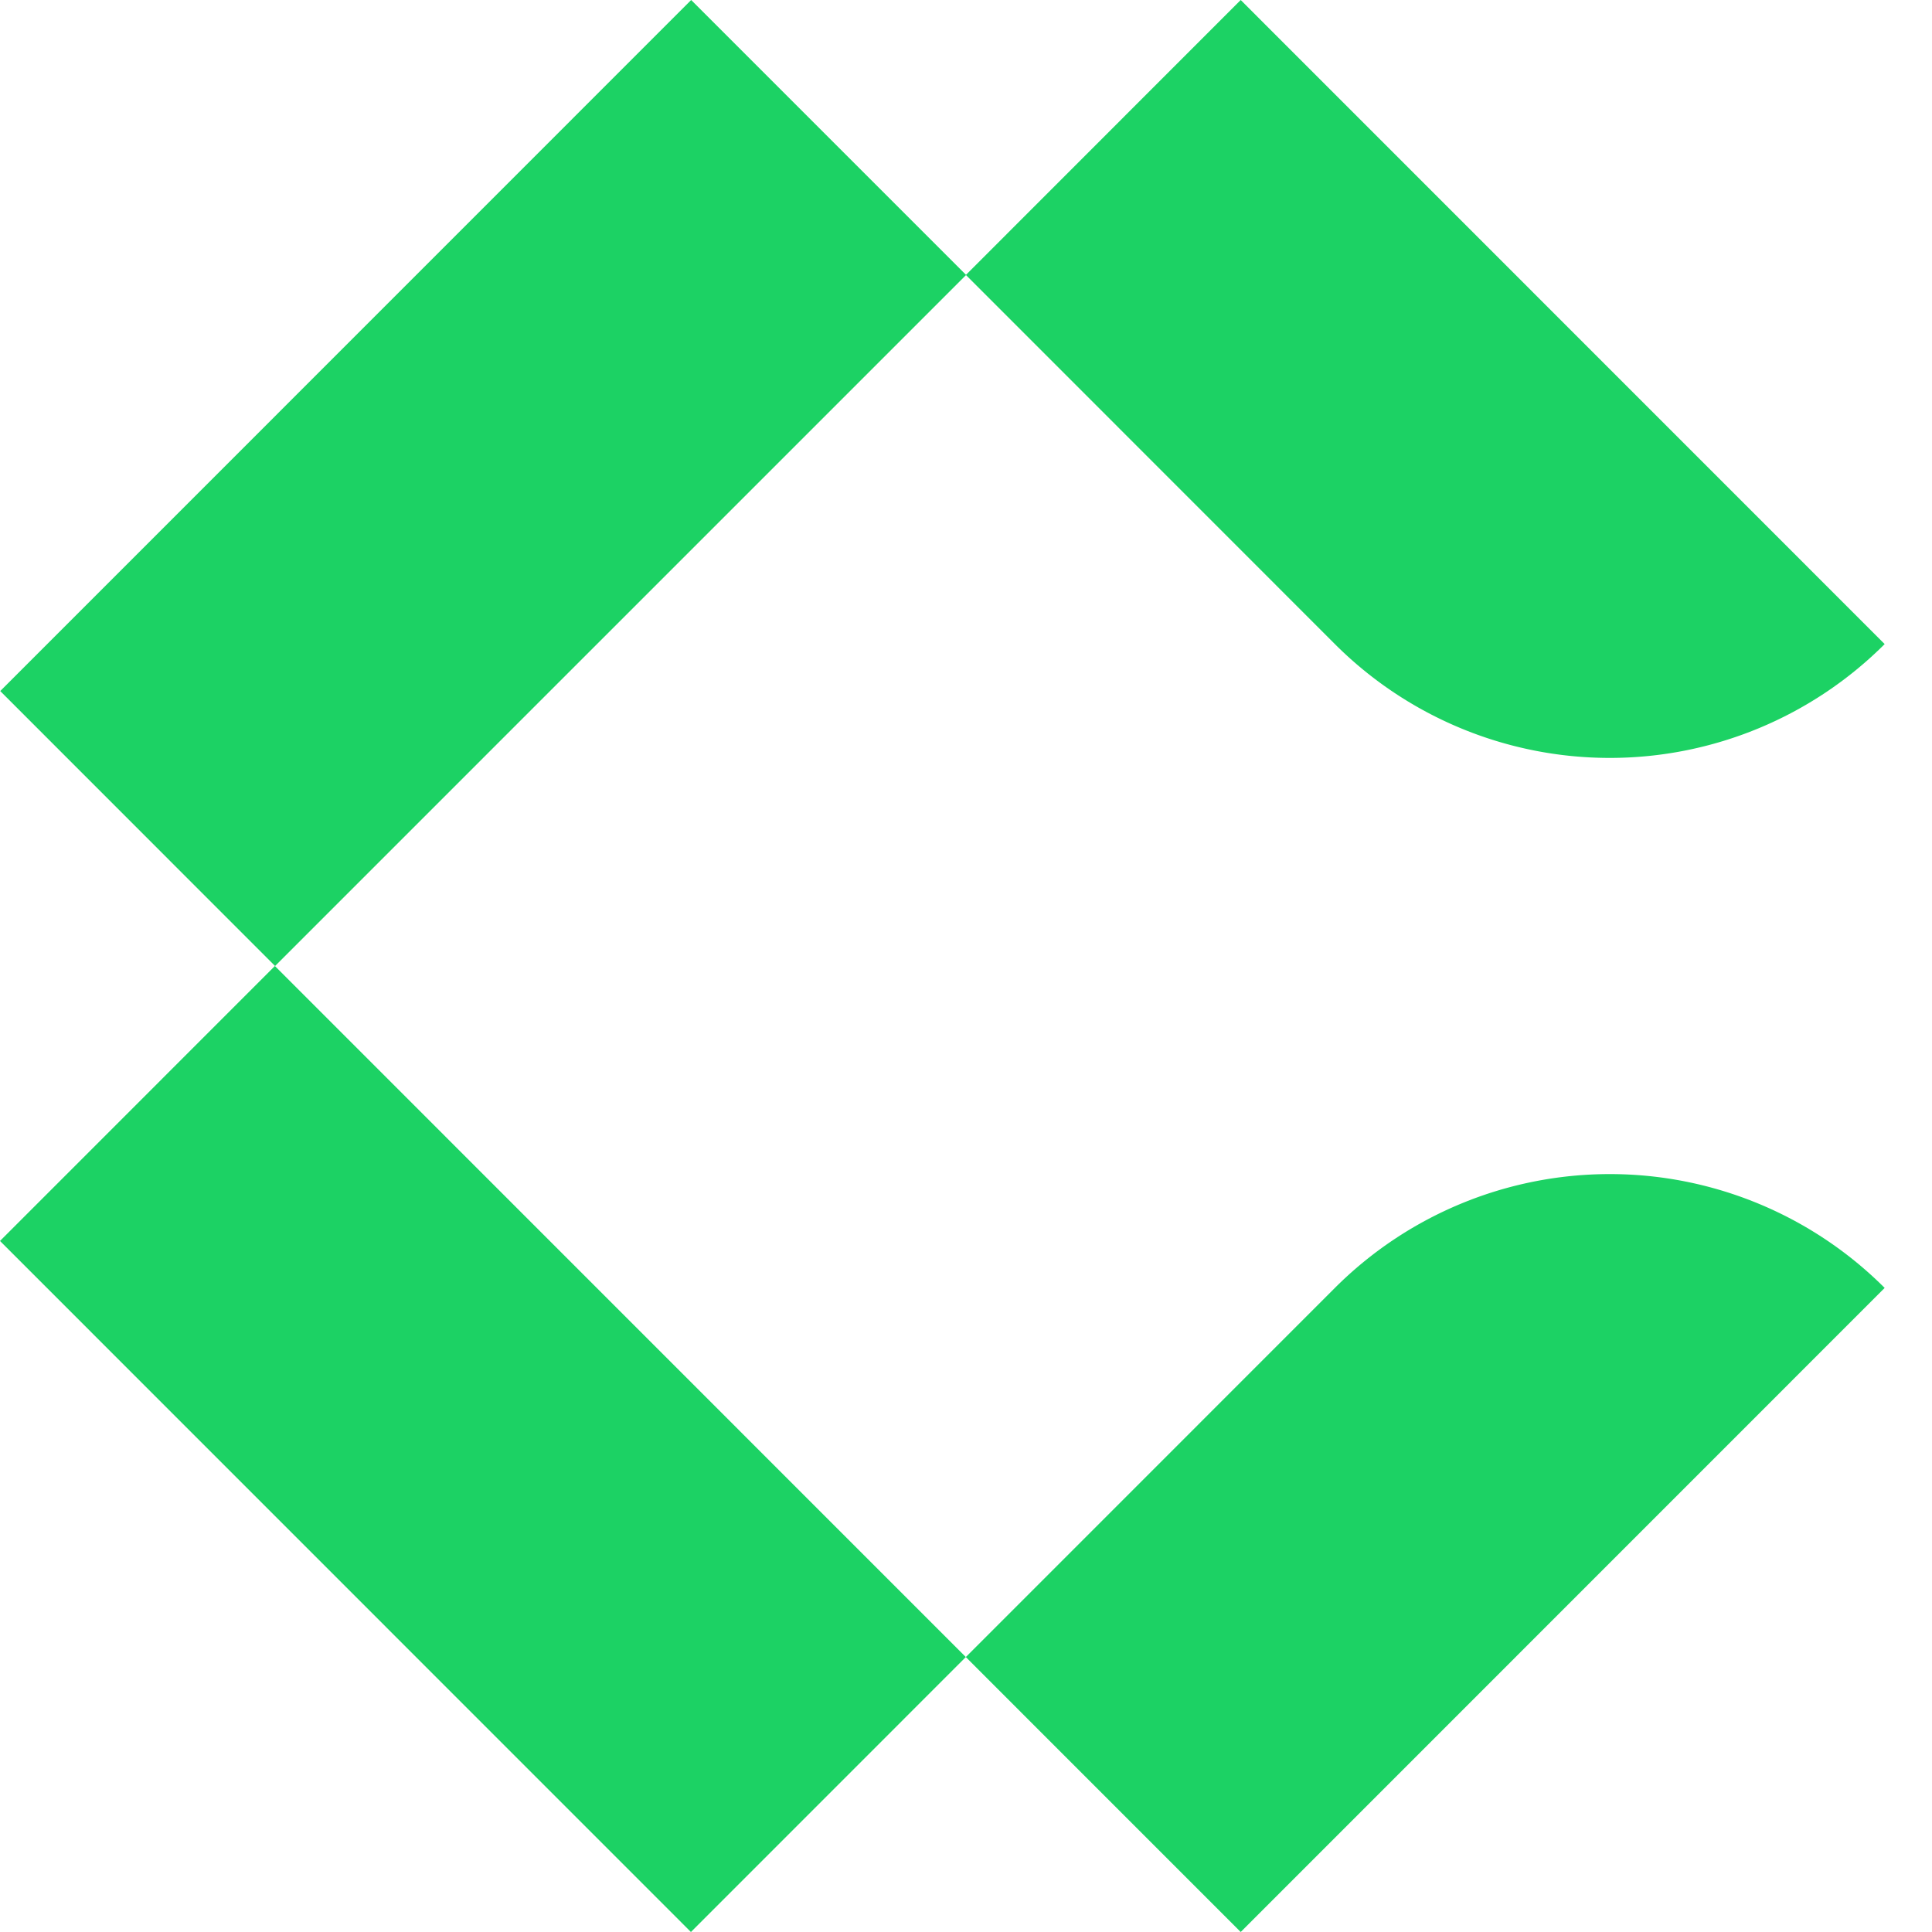 <svg viewBox="0 0 32 32" fill="none" xmlns="http://www.w3.org/2000/svg"><path d="M11.448 0 16 4.552 20.55 0l10.666 10.668a6.44 6.44 0 0 1-9.106 0L16 4.556 4.556 16 .004 11.446 11.448 0ZM0 20.554 4.553 16l11.444 11.446L11.444 32 0 20.554ZM15.997 27.446l6.113-6.114a6.44 6.44 0 0 1 9.106 0L20.55 32l-4.553-4.554Z" fill="#1CD264"></path></svg>